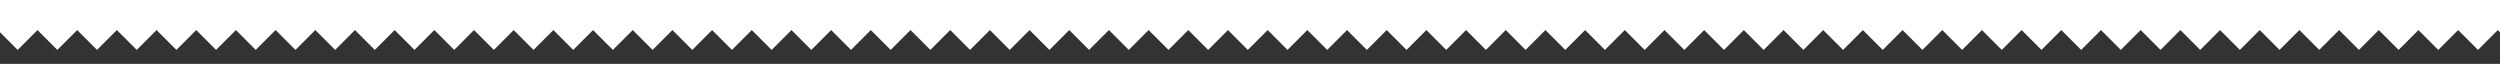 <svg id="Layer_1" data-name="Layer 1" xmlns="http://www.w3.org/2000/svg" viewBox="0 0 2520 64.4"><rect x="0" y="0" width="2520" height="64.4" fill="#333333" stroke="none"/><defs><style>.cls-1{fill:#fff;}</style></defs><title>rag-edge-bottom</title><polygon class="cls-1" points="-50.5 11.3 -50.5 22 -22.2 50.3 -2.2 30.3 17.8 50.3 37.8 30.3 57.8 50.3 77.8 30.3 97.8 50.3 117.8 30.3 137.8 50.3 157.8 30.3 177.8 50.3 197.8 30.3 217.8 50.3 237.8 30.3 257.8 50.3 277.8 30.3 297.8 50.3 317.8 30.3 337.8 50.3 357.8 30.3 377.8 50.3 397.8 30.3 417.8 50.3 437.8 30.3 457.8 50.3 477.8 30.3 497.8 50.3 517.8 30.3 537.8 50.3 557.8 30.3 577.8 50.3 597.8 30.3 617.8 50.3 637.8 30.3 657.8 50.3 677.8 30.3 697.8 50.3 717.8 30.3 737.8 50.3 757.8 30.3 777.8 50.3 797.8 30.3 817.8 50.3 837.8 30.3 857.8 50.3 877.8 30.3 897.8 50.3 917.8 30.3 937.8 50.3 957.8 30.3 977.8 50.3 997.8 30.3 1017.8 50.3 1037.8 30.3 1057.8 50.3 1077.8 30.3 1097.8 50.3 1117.8 30.3 1137.8 50.3 1157.8 30.3 1177.8 50.3 1197.8 30.3 1217.8 50.3 1237.8 30.3 1257.8 50.3 1277.8 30.3 1297.8 50.3 1317.8 30.3 1337.8 50.3 1357.8 30.3 1377.8 50.3 1397.8 30.3 1417.8 50.3 1437.8 30.3 1457.8 50.3 1477.8 30.3 1497.8 50.3 1517.8 30.3 1537.8 50.3 1557.8 30.3 1577.8 50.3 1597.8 30.3 1617.8 50.3 1637.8 30.3 1657.8 50.3 1677.8 30.3 1697.8 50.3 1717.8 30.3 1737.8 50.3 1757.8 30.3 1777.8 50.3 1797.8 30.3 1817.8 50.3 1837.8 30.3 1857.8 50.3 1877.8 30.3 1897.8 50.3 1917.8 30.3 1937.8 50.3 1957.8 30.3 1977.8 50.3 1997.8 30.3 2017.8 50.3 2037.8 30.3 2057.8 50.3 2077.8 30.3 2097.8 50.3 2117.8 30.3 2137.8 50.3 2157.8 30.3 2177.8 50.3 2197.8 30.3 2217.8 50.3 2237.8 30.3 2257.8 50.3 2277.8 30.3 2297.8 50.3 2317.8 30.3 2337.8 50.3 2357.8 30.3 2377.8 50.3 2397.8 30.3 2417.8 50.3 2437.8 30.3 2457.8 50.3 2477.8 30.3 2497.8 50.3 2517.8 30.3 2537.8 50.3 2566.1 22 2566.1 11.3 2566.1 -75.9 -56.3 -75.9 -56.3 11.3 -50.5 11.3"/></svg>